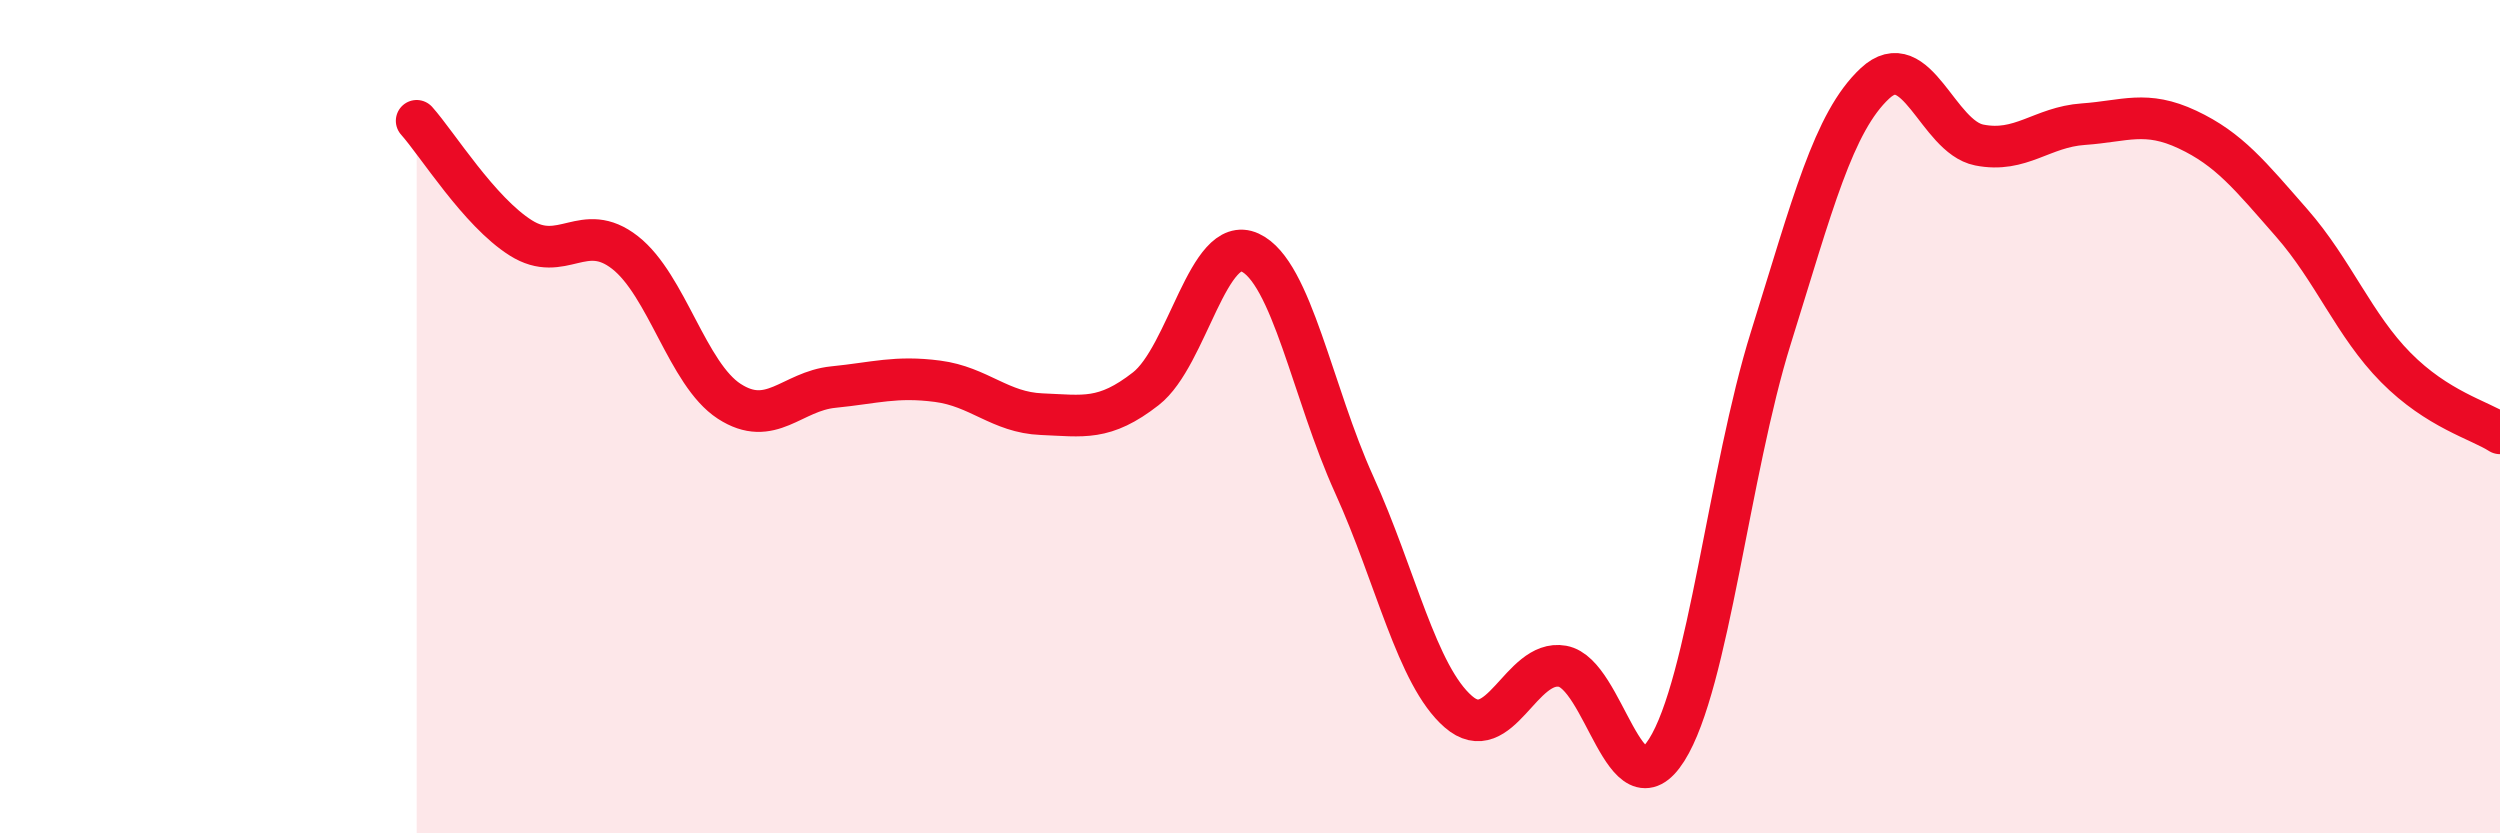 
    <svg width="60" height="20" viewBox="0 0 60 20" xmlns="http://www.w3.org/2000/svg">
      <path
        d="M 10,2.9 C 10.5,3.46 11.5,5.08 12.5,5.71 C 13.5,6.34 14,5.28 15,6.06 C 16,6.84 16.5,8.98 17.5,9.63 C 18.5,10.28 19,9.39 20,9.29 C 21,9.19 21.5,9.02 22.5,9.15 C 23.5,9.28 24,9.9 25,9.94 C 26,9.98 26.5,10.11 27.5,9.33 C 28.5,8.55 29,5.6 30,6.06 C 31,6.52 31.5,9.43 32.5,11.63 C 33.5,13.83 34,16.21 35,17.08 C 36,17.95 36.5,15.81 37.5,15.99 C 38.5,16.17 39,19.58 40,18 C 41,16.42 41.5,11.31 42.5,8.11 C 43.5,4.91 44,2.93 45,2 C 46,1.07 46.5,3.28 47.5,3.48 C 48.5,3.68 49,3.05 50,2.98 C 51,2.91 51.5,2.64 52.5,3.11 C 53.5,3.58 54,4.21 55,5.35 C 56,6.49 56.5,7.81 57.5,8.82 C 58.5,9.83 59.5,10.08 60,10.4L60 20L10 20Z"
        fill="#EB0A25"
        opacity="0.1"
        stroke-linecap="round"
        stroke-linejoin="round"
      />
      <path
        d="M 10,2.9 C 10.5,3.46 11.5,5.08 12.5,5.71 C 13.5,6.34 14,5.28 15,6.06 C 16,6.84 16.5,8.98 17.5,9.63 C 18.5,10.28 19,9.39 20,9.29 C 21,9.19 21.5,9.02 22.5,9.15 C 23.5,9.28 24,9.9 25,9.94 C 26,9.98 26.5,10.11 27.5,9.33 C 28.5,8.55 29,5.6 30,6.06 C 31,6.52 31.5,9.43 32.5,11.63 C 33.5,13.83 34,16.21 35,17.08 C 36,17.95 36.5,15.81 37.5,15.99 C 38.5,16.17 39,19.58 40,18 C 41,16.42 41.5,11.31 42.5,8.11 C 43.5,4.91 44,2.93 45,2 C 46,1.07 46.5,3.28 47.5,3.48 C 48.5,3.68 49,3.05 50,2.98 C 51,2.91 51.5,2.64 52.5,3.11 C 53.5,3.58 54,4.21 55,5.35 C 56,6.49 56.5,7.81 57.5,8.82 C 58.5,9.83 59.5,10.08 60,10.4"
        stroke="#EB0A25"
        stroke-width="1"
        fill="none"
        stroke-linecap="round"
        stroke-linejoin="round"
      />
    </svg>
  